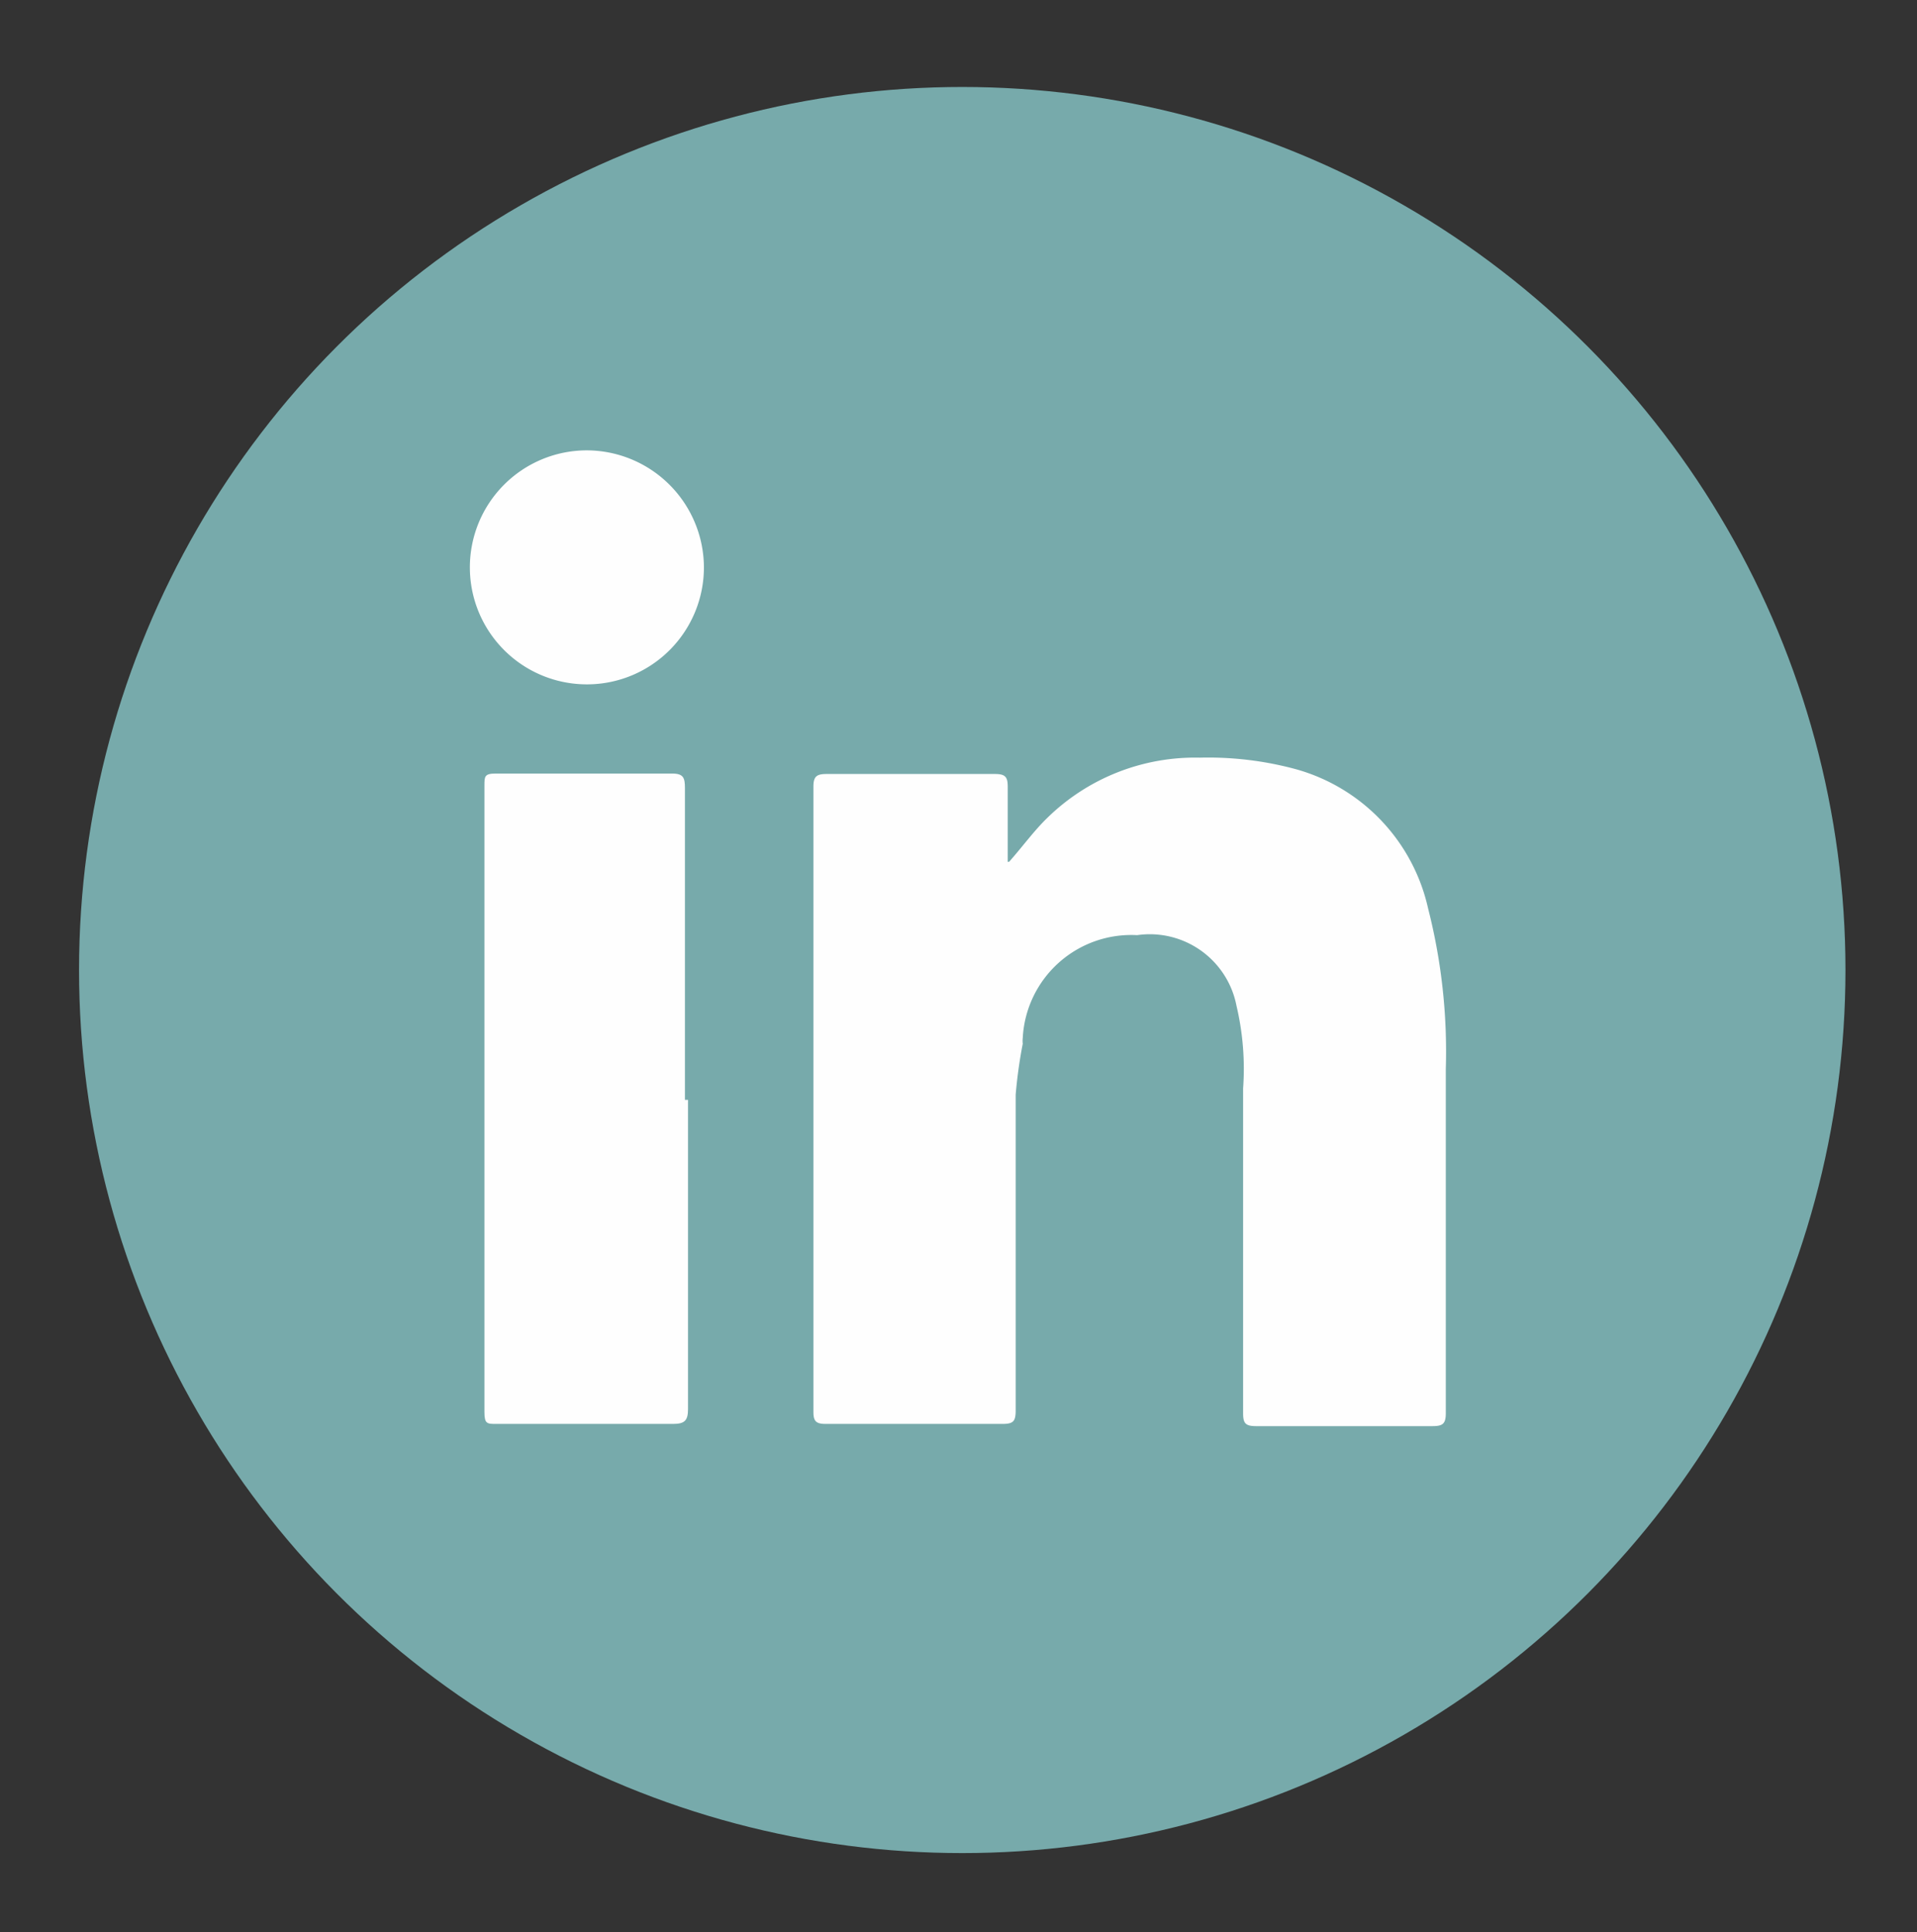 <svg id="Layer_1" data-name="Layer 1" xmlns="http://www.w3.org/2000/svg" viewBox="0 0 43.41 43.76"><rect x="0" y="0" width="43.41" height="43.76" fill="#333333" stroke="none"/><defs><style>.cls-1{fill:#77aaab;}.cls-2{fill:#fefefe;}</style></defs><g id="Group_35427" data-name="Group 35427"><circle id="Ellipse_67-2" data-name="Ellipse 67-2" class="cls-1" cx="21.79" cy="21.97" r="20"/></g><g id="Graphic_Elements" data-name="Graphic Elements"><path id="Path_40233" data-name="Path 40233" class="cls-2" d="M22.85,19.52c.31-.35.56-.7.87-1a4.78,4.78,0,0,1,3.45-1.36,7.59,7.59,0,0,1,2.17.26,4.23,4.23,0,0,1,3,3.16,13.09,13.09,0,0,1,.4,3.63V32c0,.24-.06.3-.3.3h-4c-.24,0-.29-.07-.29-.29q0-3.67,0-7.36A6.21,6.21,0,0,0,28,22.78a2,2,0,0,0-2.25-1.6,2.46,2.46,0,0,0-2.59,2.33.57.57,0,0,0,0,.13A10.92,10.92,0,0,0,23,24.79v7.15c0,.25-.05.31-.3.31h-4c-.22,0-.28-.06-.28-.27q0-7.08,0-14.17c0-.23.08-.28.3-.28h3.81c.24,0,.29.07.29.29,0,.57,0,1.13,0,1.7Z"/><path id="Path_40234" data-name="Path 40234" class="cls-2" d="M15.58,24.91v7c0,.26-.07.34-.34.34h-4c-.21,0-.27,0-.27-.27V17.79c0-.2,0-.27.25-.27,1.35,0,2.69,0,4,0,.26,0,.29.1.29.33v7.06Z"/><path id="Path_40235" data-name="Path 40235" class="cls-2" d="M15.94,12.84a2.65,2.65,0,1,1-2.66-2.64h0A2.66,2.66,0,0,1,15.94,12.84Z"/></g></svg>